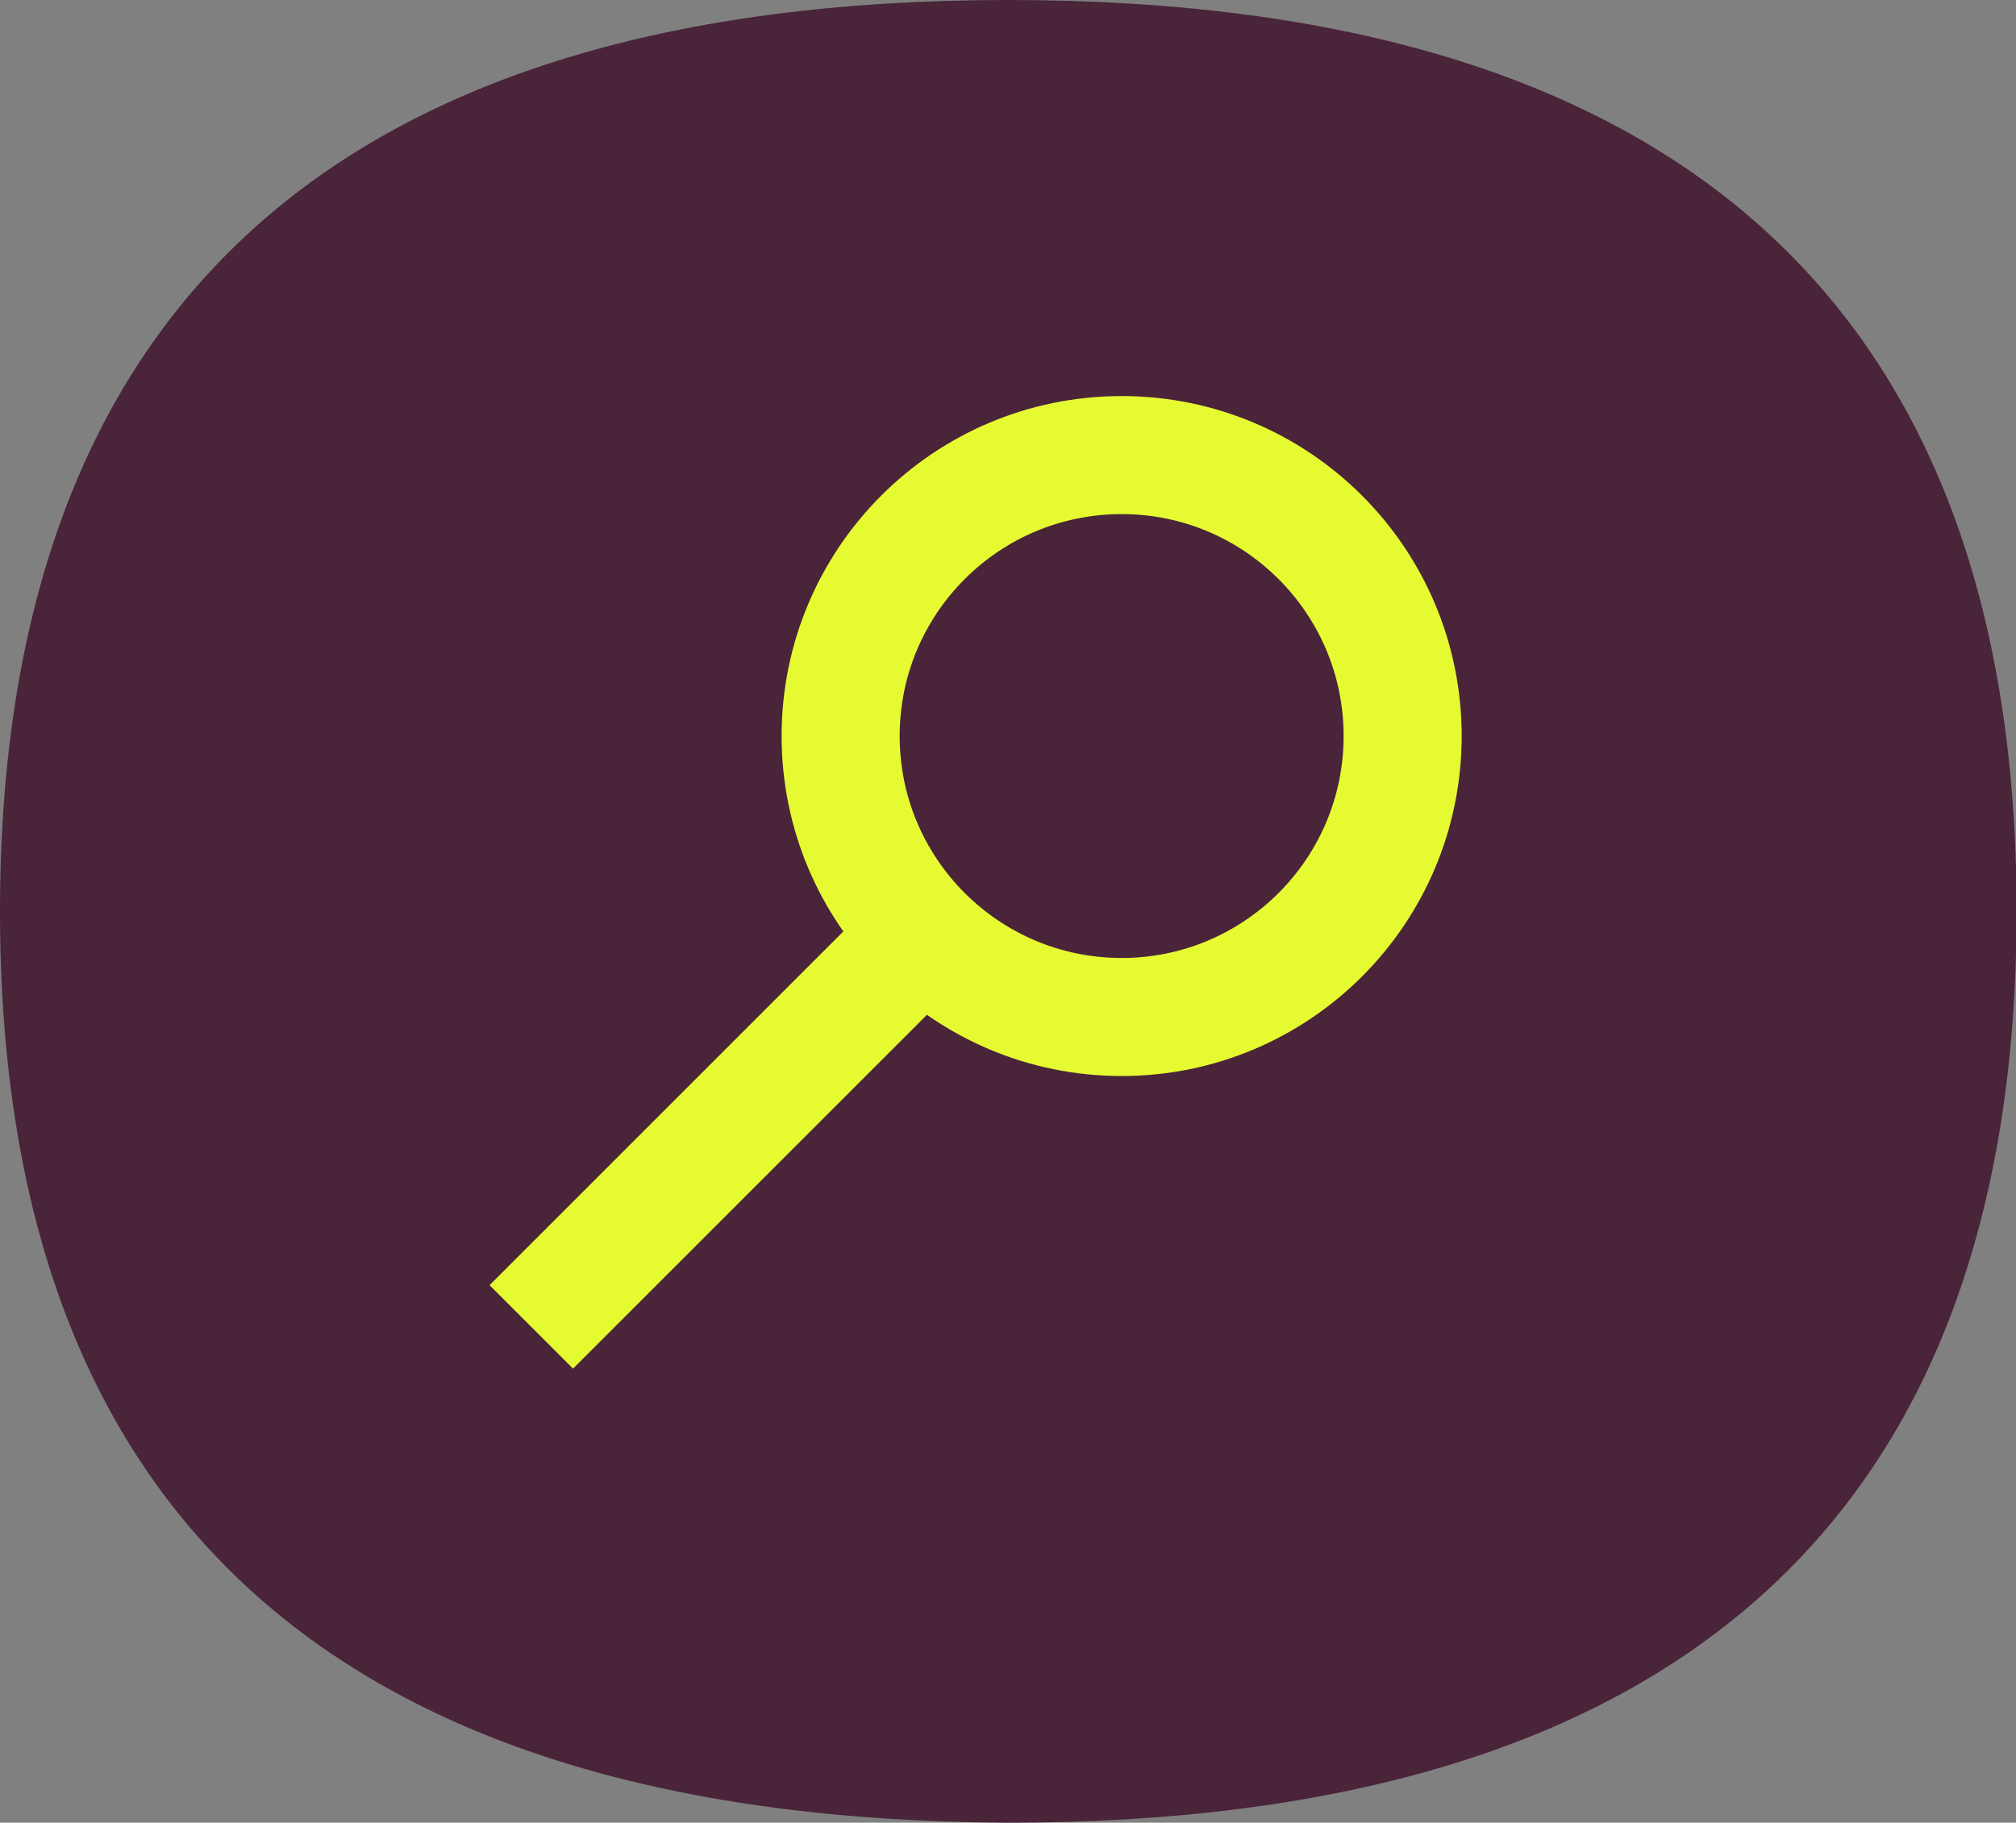 <?xml version="1.0" encoding="UTF-8"?><svg id="Calque_2" xmlns="http://www.w3.org/2000/svg" viewBox="0 0 34.15 30.88"><rect x="0" y="0" width="34.15" height="30.88" fill="#808080" stroke="none"/><g id="Calque_1-2"><g id="Groupe_880"><path id="Tracé_332" d="m0,15.44C0,5.21,5.73,0,17.08,0h0c11.35,0,17.08,5.21,17.08,15.44s-5.73,15.44-17.08,15.44c-11.35-.05-17.08-5.21-17.08-15.44" fill="#4a2439"/><g id="Ellipse_44"><circle cx="19" cy="12.47" r="5.76" fill="none"/><circle cx="19" cy="12.47" r="4.76" fill="none" stroke="#e6fa32" stroke-miterlimit="4" stroke-width="2"/></g><path id="Tracé_333" d="m15.58,15.9l-6.58,6.58" fill="none" stroke="#e6fa32" stroke-miterlimit="4" stroke-width="2"/></g></g></svg>